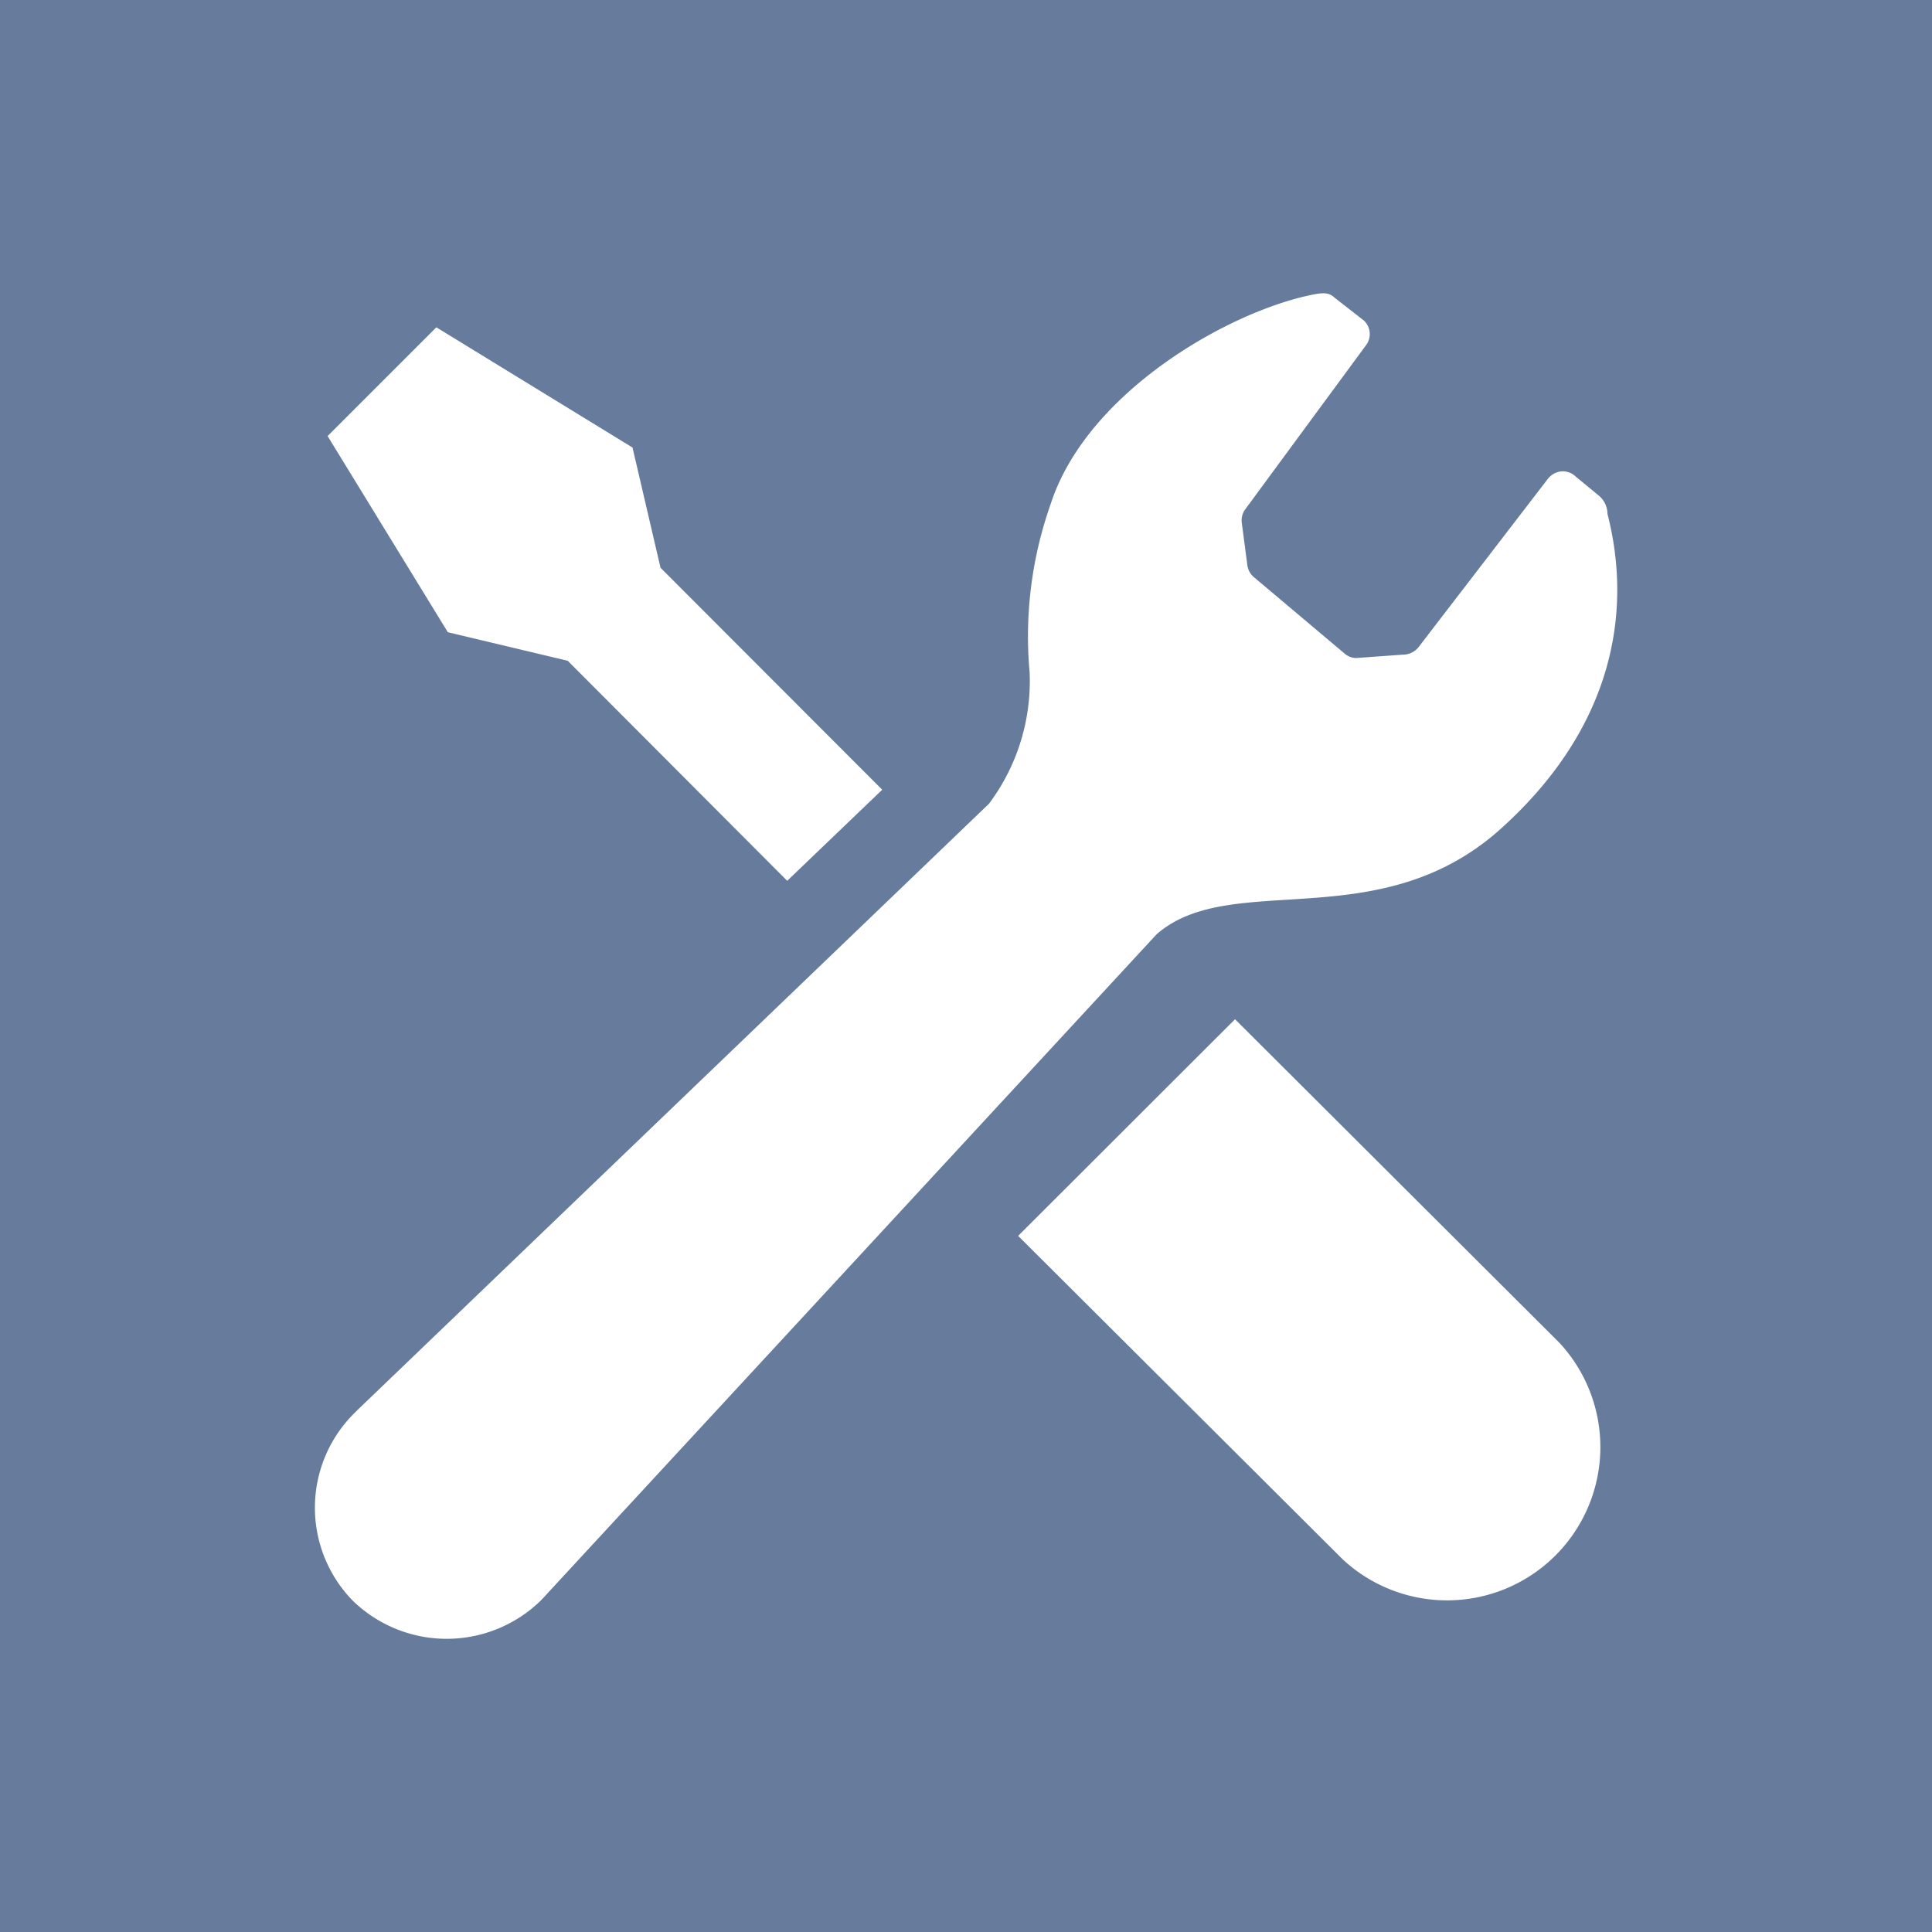 <svg xmlns="http://www.w3.org/2000/svg" viewBox="0 0 68.94 68.94"><defs><style>.cls-1{fill:#677b9d;}.cls-2{fill:#fff;}</style></defs><g id="レイヤー_2" data-name="レイヤー 2"><g id="レイヤー_1-2" data-name="レイヤー 1"><rect class="cls-1" width="68.94" height="68.94"/><path class="cls-2" d="M20.26,23.58l7.83,7.85,3.39-3.25-7.91-7.92-1-4.29-7-4.29-1.94,1.94-1.94,1.94,4.29,7Z"/><path class="cls-2" d="M44.07,36.37,55.65,47.92a5.47,5.47,0,0,1-7.73,7.73L36.33,44.1Z"/><path class="cls-2" d="M53.59,29.54c4-3.62,4.66-7.74,3.77-11.2a.86.86,0,0,0-.34-.68l-.8-.66a.66.66,0,0,0-.51-.18.71.71,0,0,0-.48.27l-4.61,6a.71.71,0,0,1-.56.27l-1.67.12a.64.64,0,0,1-.4-.15L44.75,20.6a.67.67,0,0,1-.24-.43l-.2-1.52a.67.67,0,0,1,.12-.47l4.32-5.87a.66.66,0,0,0-.08-.87l-1.05-.82c-.21-.2-.44-.17-.76-.11-3,.59-8.08,3.48-9.37,7.48a14.18,14.18,0,0,0-.75,6,7.3,7.3,0,0,1-1.45,4.69L12.76,50.31l-.12.12a4.75,4.75,0,0,0-.06,6.68,4.81,4.81,0,0,0,6.72,0c.08-.09.17-.17.25-.27L41.27,33.34C43.94,31,49.23,33.5,53.59,29.54Z"/></g></g></svg>